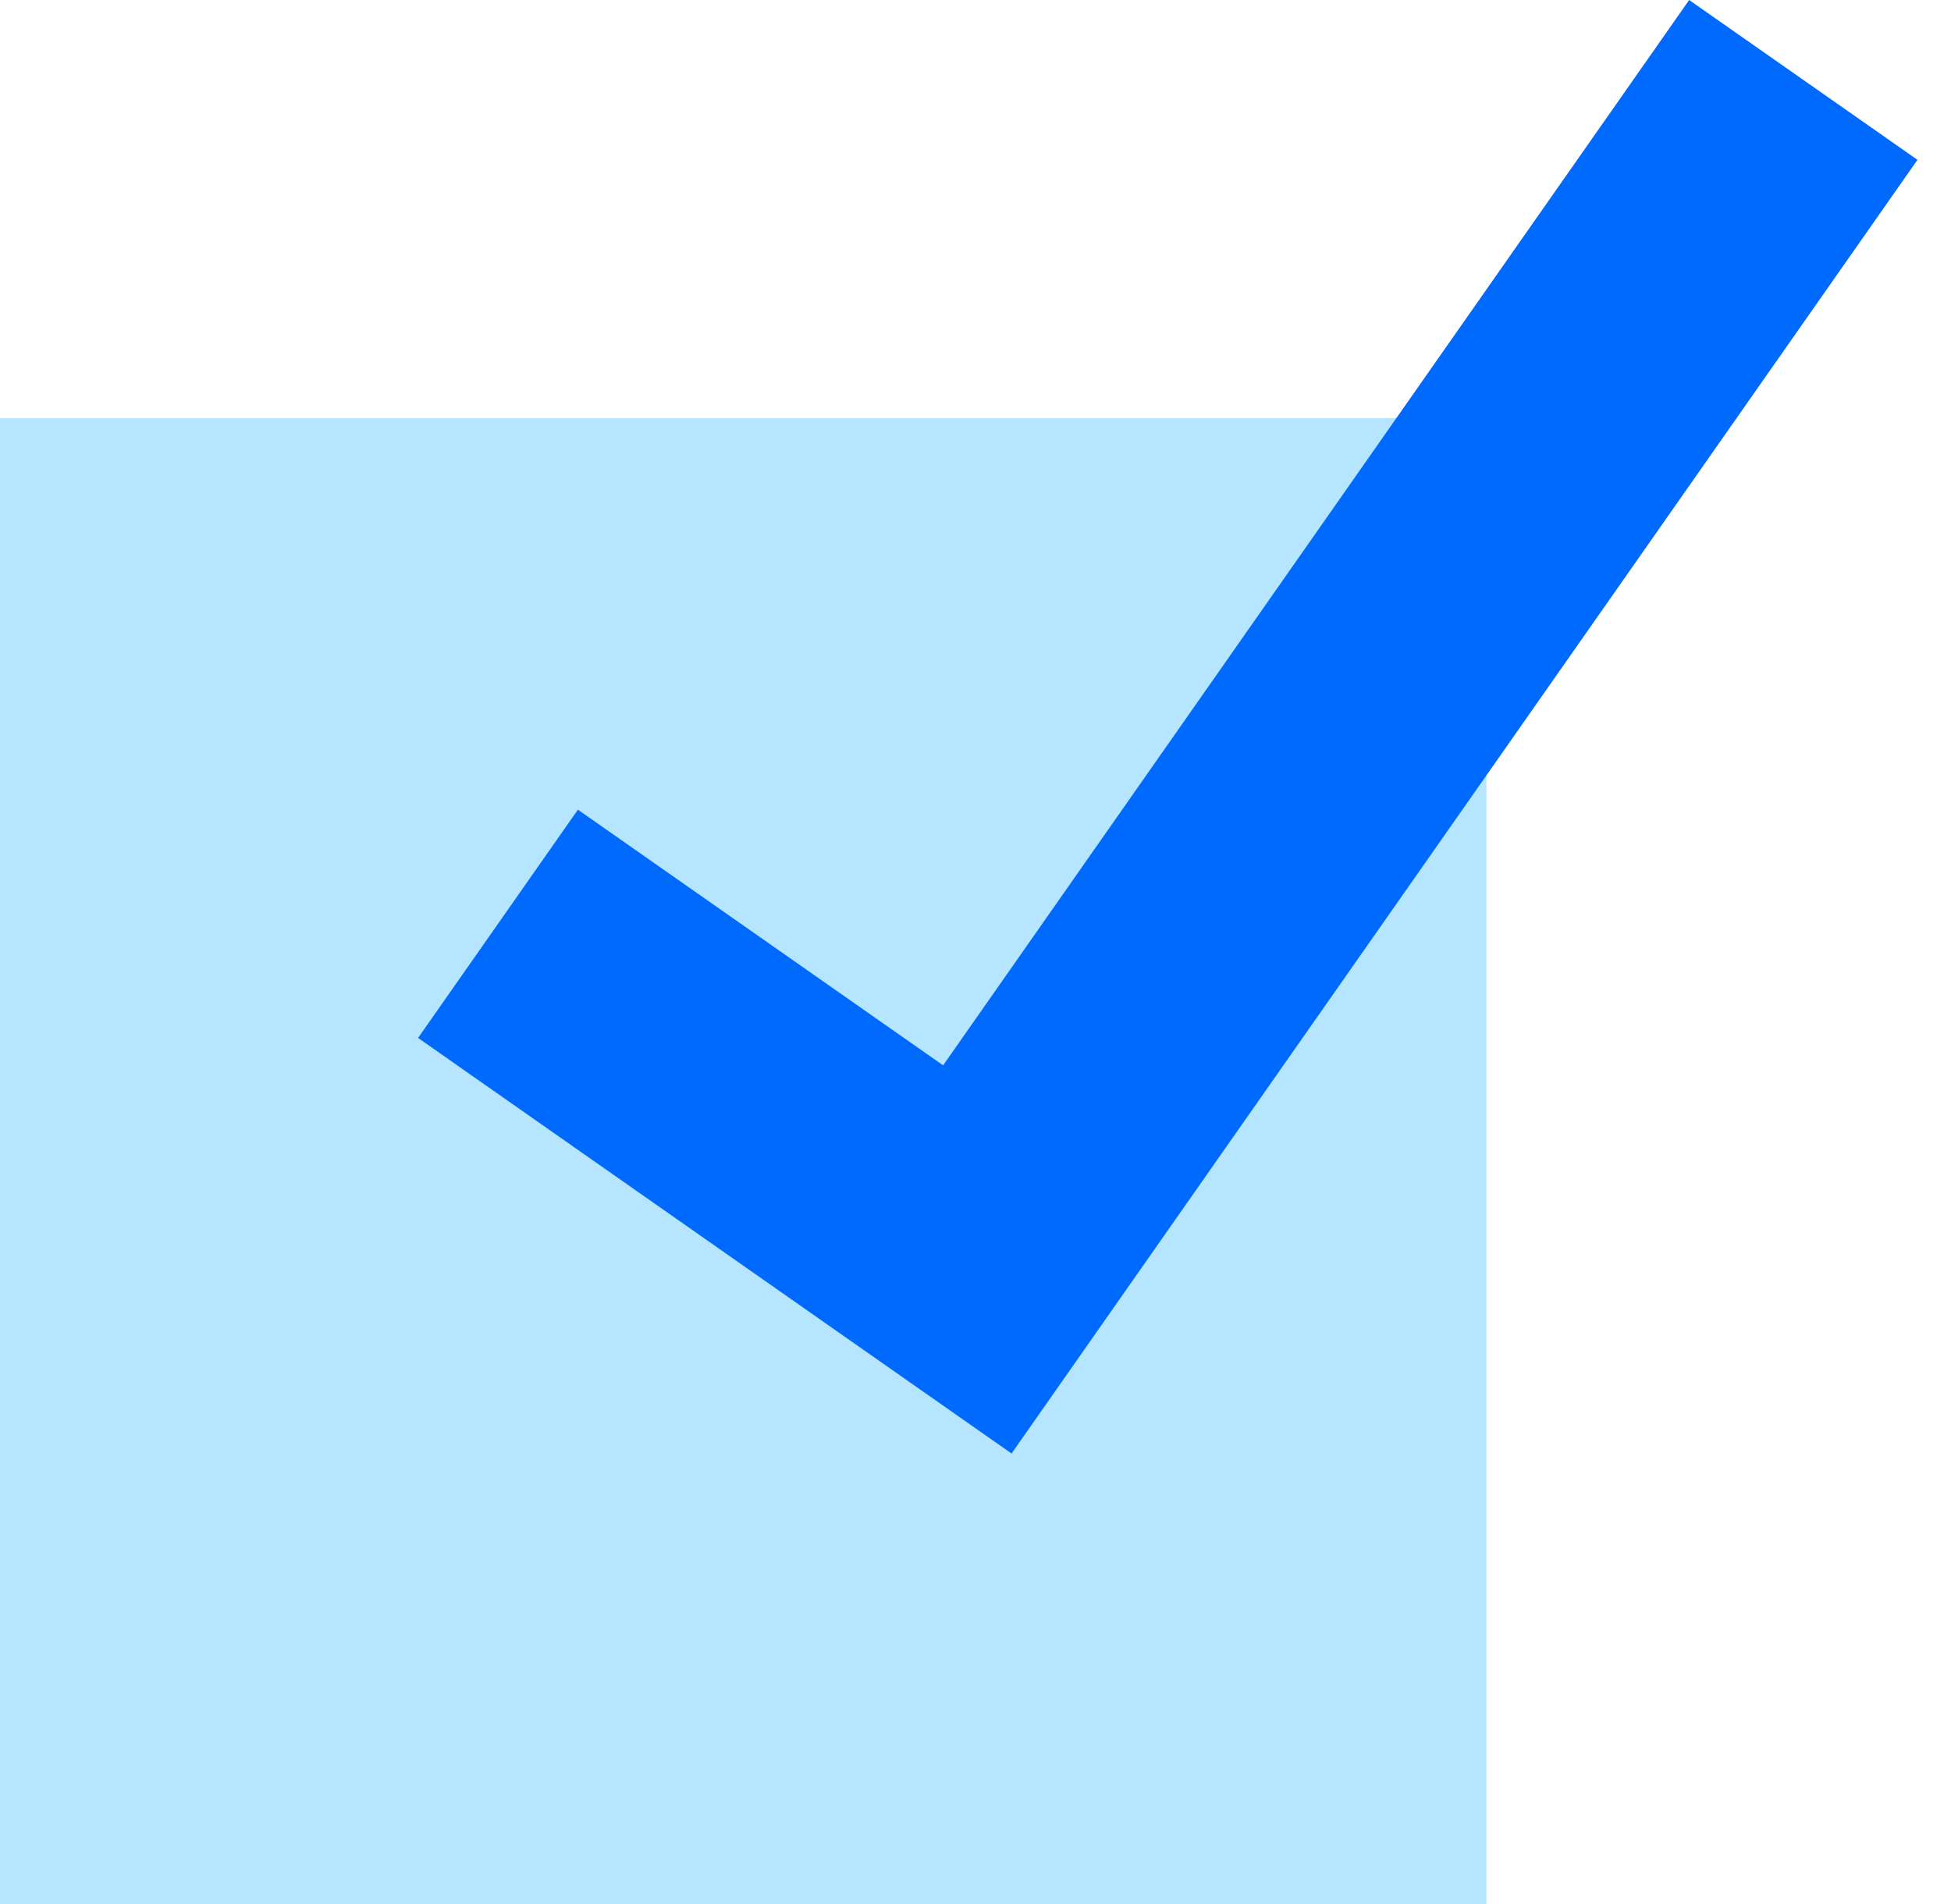 <svg width="42" height="41" viewBox="0 0 42 41" fill="none" xmlns="http://www.w3.org/2000/svg">
<g id="zatr&#xC5;&#xBE;&#xC3;&#xAD;tko">
<rect id="Rectangle 14" y="9" width="32" height="32" fill="#B5E5FF"/>
<path id="Union" fill-rule="evenodd" clip-rule="evenodd" d="M20.468 30.377L20.468 30.377L9 22.346L12.441 17.432L20.303 22.936L36.363 0L41.278 3.441L21.776 31.293L20.468 30.377Z" fill="#006AFF"/>
</g>
</svg>
